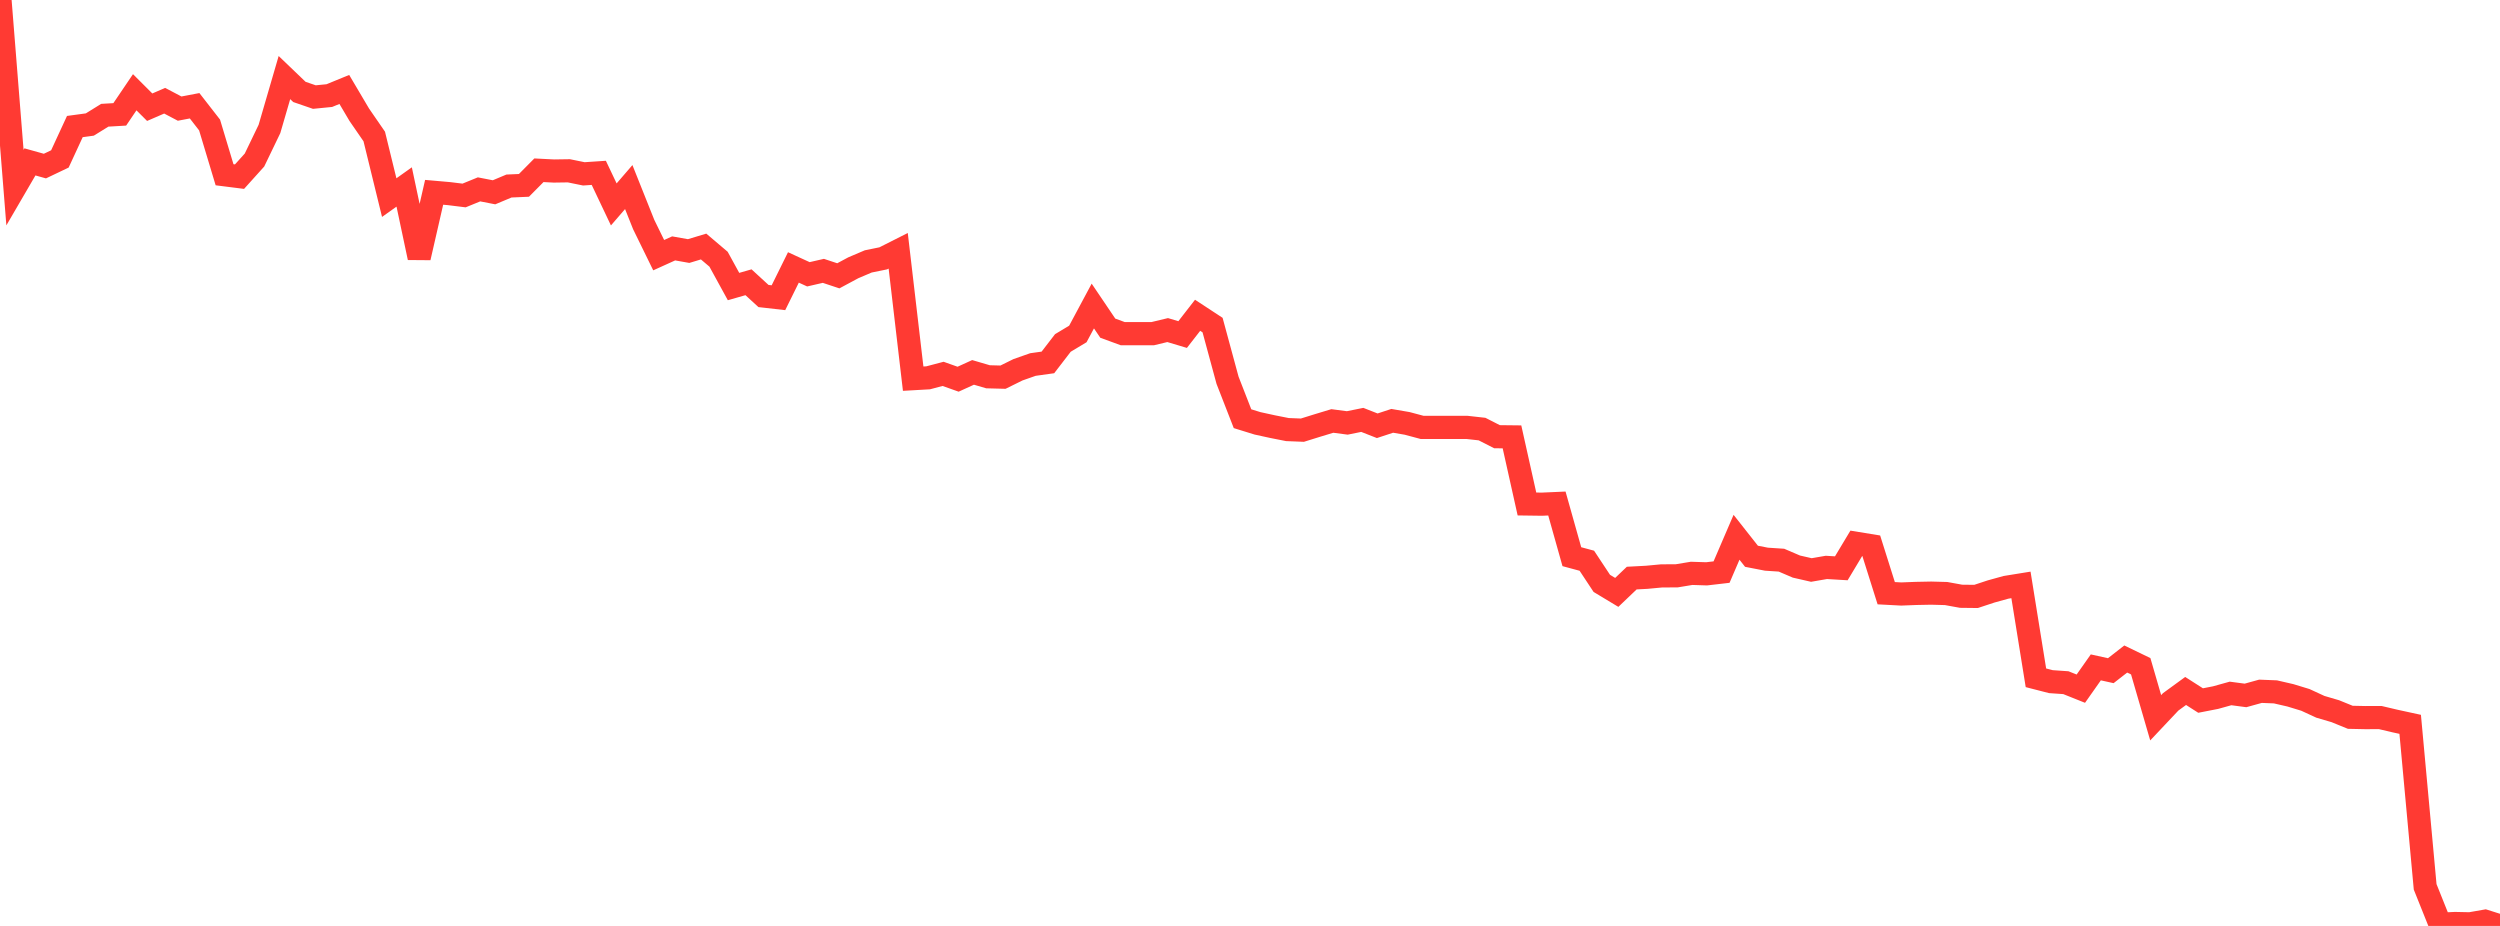 <?xml version="1.0" standalone="no"?>
<!DOCTYPE svg PUBLIC "-//W3C//DTD SVG 1.1//EN" "http://www.w3.org/Graphics/SVG/1.1/DTD/svg11.dtd">

<svg width="135" height="50" viewBox="0 0 135 50" preserveAspectRatio="none" 
  xmlns="http://www.w3.org/2000/svg"
  xmlns:xlink="http://www.w3.org/1999/xlink">


<polyline points="0.0, 0.0 0.808, 10.131 1.617, 8.742 2.425, 8.968 3.234, 8.582 4.042, 6.834 4.85, 6.724 5.659, 6.223 6.467, 6.176 7.275, 4.982 8.084, 5.789 8.892, 5.439 9.701, 5.865 10.509, 5.711 11.317, 6.75 12.126, 9.437 12.934, 9.539 13.743, 8.641 14.551, 6.963 15.359, 4.189 16.168, 4.964 16.976, 5.242 17.784, 5.162 18.593, 4.83 19.401, 6.197 20.21, 7.371 21.018, 10.671 21.826, 10.096 22.635, 13.912 23.443, 10.385 24.251, 10.456 25.06, 10.556 25.868, 10.226 26.677, 10.384 27.485, 10.045 28.293, 10.01 29.102, 9.194 29.91, 9.235 30.719, 9.223 31.527, 9.388 32.335, 9.334 33.144, 11.039 33.952, 10.102 34.76, 12.126 35.569, 13.779 36.377, 13.413 37.186, 13.557 37.994, 13.312 38.802, 13.998 39.611, 15.474 40.419, 15.242 41.228, 15.985 42.036, 16.077 42.844, 14.441 43.653, 14.812 44.461, 14.626 45.269, 14.894 46.078, 14.46 46.886, 14.116 47.695, 13.951 48.503, 13.543 49.311, 20.448 50.12, 20.402 50.928, 20.189 51.737, 20.477 52.545, 20.109 53.353, 20.346 54.162, 20.367 54.97, 19.968 55.778, 19.684 56.587, 19.571 57.395, 18.52 58.204, 18.034 59.012, 16.525 59.82, 17.721 60.629, 18.018 61.437, 18.018 62.246, 18.018 63.054, 17.824 63.862, 18.066 64.671, 17.025 65.479, 17.555 66.287, 20.533 67.096, 22.61 67.904, 22.86 68.713, 23.037 69.521, 23.197 70.329, 23.229 71.138, 22.977 71.946, 22.732 72.754, 22.838 73.563, 22.674 74.371, 22.991 75.18, 22.725 75.988, 22.864 76.796, 23.08 77.605, 23.08 78.413, 23.08 79.222, 23.08 80.03, 23.17 80.838, 23.582 81.647, 23.591 82.455, 27.215 83.263, 27.226 84.072, 27.19 84.88, 30.061 85.689, 30.279 86.497, 31.502 87.305, 31.989 88.114, 31.217 88.922, 31.174 89.731, 31.098 90.539, 31.095 91.347, 30.961 92.156, 30.987 92.964, 30.893 93.772, 29.013 94.581, 30.039 95.389, 30.196 96.198, 30.249 97.006, 30.595 97.814, 30.78 98.623, 30.64 99.431, 30.688 100.24, 29.339 101.048, 29.471 101.856, 32.033 102.665, 32.076 103.473, 32.045 104.281, 32.029 105.09, 32.051 105.898, 32.198 106.707, 32.207 107.515, 31.94 108.323, 31.716 109.132, 31.585 109.94, 36.601 110.749, 36.809 111.557, 36.865 112.365, 37.188 113.174, 36.038 113.982, 36.217 114.79, 35.587 115.599, 35.978 116.407, 38.759 117.216, 37.901 118.024, 37.312 118.832, 37.829 119.641, 37.671 120.449, 37.446 121.257, 37.553 122.066, 37.329 122.874, 37.361 123.683, 37.548 124.491, 37.794 125.299, 38.167 126.108, 38.405 126.916, 38.734 127.725, 38.751 128.533, 38.748 129.341, 38.938 130.15, 39.114 130.958, 47.89 131.766, 49.907 132.575, 49.869 133.383, 49.886 134.192, 49.744 135.0, 50.0" fill="none" stroke="#ff3a33" stroke-width="1.25"/>

</svg>
